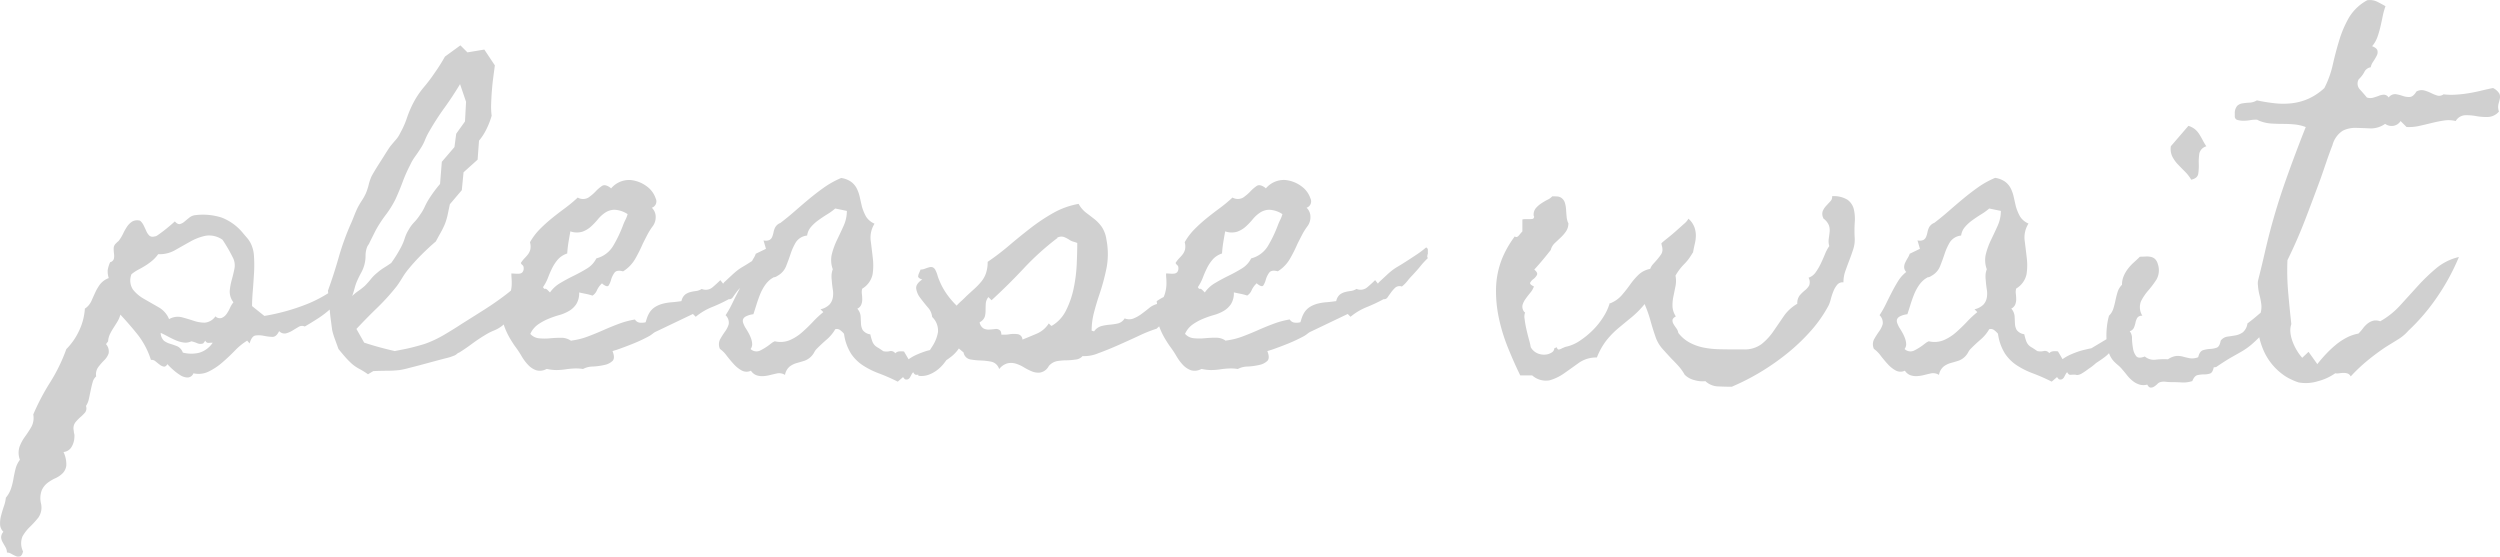 <svg xmlns="http://www.w3.org/2000/svg" width="251.534" height="56" viewBox="0 0 251.534 56">
  <path id="パス_111052" data-name="パス 111052" d="M53.348,39.472a3.747,3.747,0,0,1-.477,1.591,5.513,5.513,0,0,1-1.007,1.272,9.292,9.292,0,0,1-1.308,1.025q-.707.459-1.378.848a.642.642,0,0,0-.619.035q-.3.177-.619.371a2.444,2.444,0,0,1-.654.283.736.736,0,0,1-.689-.23q-.283.6-.689.583a5.561,5.561,0,0,1-.848-.106,2.5,2.5,0,0,0-.831-.035q-.389.053-.6.8l-.247-.283a6.364,6.364,0,0,0-1.237,1.007q-.6.619-1.255,1.184a6.388,6.388,0,0,1-1.378.919,2.3,2.3,0,0,1-1.537.177.647.647,0,0,1-.583.424,1.414,1.414,0,0,1-.76-.247,5.616,5.616,0,0,1-.742-.566,5.53,5.53,0,0,1-.53-.53q-.177.283-.371.247a.983.983,0,0,1-.406-.194q-.212-.159-.424-.336a.568.568,0,0,0-.459-.141,8.137,8.137,0,0,0-1.29-2.492q-.8-1.007-1.785-2.068a2.719,2.719,0,0,1-.3.707q-.194.318-.389.619a6.437,6.437,0,0,0-.353.619,2.023,2.023,0,0,0-.194.742l-.212.283a1.1,1.1,0,0,1,.265.937A1.765,1.765,0,0,1,29,47.6a6.806,6.806,0,0,0-.6.689,1.234,1.234,0,0,0-.212.937,1.167,1.167,0,0,0-.353.583q-.106.371-.194.8l-.177.848a2.093,2.093,0,0,1-.3.742.7.7,0,0,1-.088.654,4.223,4.223,0,0,1-.459.459,4.4,4.4,0,0,0-.513.53.98.98,0,0,0-.177.8q.035.353.053.336a1.07,1.07,0,0,1,.018.336,1.98,1.98,0,0,1-.265.972,1.044,1.044,0,0,1-.831.548,2.86,2.86,0,0,1,.283,1.361,1.343,1.343,0,0,1-.371.778,2.465,2.465,0,0,1-.725.495,4.186,4.186,0,0,0-.8.477,1.905,1.905,0,0,0-.583.76,2.262,2.262,0,0,0-.071,1.29,1.784,1.784,0,0,1-.247,1.414,9.084,9.084,0,0,1-.848.937,4.257,4.257,0,0,0-.76.972,1.852,1.852,0,0,0,.053,1.52q-.106.424-.3.495a.543.543,0,0,1-.406-.018,4.168,4.168,0,0,1-.459-.23.937.937,0,0,0-.459-.141,1.051,1.051,0,0,0-.141-.53l-.283-.495a1.16,1.16,0,0,1-.159-.495.863.863,0,0,1,.23-.566,1.085,1.085,0,0,1-.336-.742,3.08,3.08,0,0,1,.106-.9q.124-.477.283-.937a3.616,3.616,0,0,0,.194-.848,2.777,2.777,0,0,0,.513-.9,6.753,6.753,0,0,0,.247-.99q.088-.512.212-1.007a2.551,2.551,0,0,1,.442-.919,1.981,1.981,0,0,1-.035-1.325,4.376,4.376,0,0,1,.548-1.007,11.518,11.518,0,0,0,.636-.972,1.893,1.893,0,0,0,.194-1.255,22.917,22.917,0,0,1,1.7-3.234,17.177,17.177,0,0,0,1.626-3.34A6.535,6.535,0,0,0,26.486,44.6a6.032,6.032,0,0,0,.566-2.191,1.817,1.817,0,0,0,.654-.76q.194-.442.389-.866a4.733,4.733,0,0,1,.477-.813,2,2,0,0,1,.884-.636,2.133,2.133,0,0,1-.106-.8,3.075,3.075,0,0,1,.247-.8.493.493,0,0,0,.371-.336,1.378,1.378,0,0,0,.018-.495,4.143,4.143,0,0,1-.035-.548.678.678,0,0,1,.212-.495l.159-.159.018-.018.035-.018a.693.693,0,0,0,.141-.159,3.834,3.834,0,0,0,.389-.654,5.515,5.515,0,0,1,.389-.689,1.77,1.77,0,0,1,.513-.513,1.031,1.031,0,0,1,.8-.088,1.406,1.406,0,0,1,.353.459q.141.283.265.566a1.48,1.48,0,0,0,.3.459.5.5,0,0,0,.495.106.634.634,0,0,0,.318-.106q.459-.318.9-.672t.866-.742q.283.318.513.265a1.105,1.105,0,0,0,.459-.247q.23-.194.495-.406A1.151,1.151,0,0,1,38.185,33a6.224,6.224,0,0,1,2.633.247,5.193,5.193,0,0,1,2.138,1.555q.177.212.406.477a2.644,2.644,0,0,1,.371.548,3.3,3.3,0,0,1,.336,1.343,13.86,13.86,0,0,1,0,1.714q-.053.9-.124,1.767t-.071,1.5l1.237.99A20.808,20.808,0,0,0,49.5,41.911,13.135,13.135,0,0,0,53.348,39.472ZM42,41.77a1.734,1.734,0,0,1-.371-1.166,6.365,6.365,0,0,1,.212-1.131q.159-.566.265-1.113a1.713,1.713,0,0,0-.177-1.113q-.247-.495-.495-.919t-.53-.848a2.333,2.333,0,0,0-1.7-.406,5.349,5.349,0,0,0-1.538.583q-.76.424-1.537.866a3.124,3.124,0,0,1-1.7.406,3.6,3.6,0,0,1-.6.654,6.158,6.158,0,0,1-.654.477q-.336.212-.707.406a4.515,4.515,0,0,0-.725.477,1.673,1.673,0,0,0,.141,1.538,3.8,3.8,0,0,0,1.131.954l1.449.831a2.4,2.4,0,0,1,1.06,1.2,1.727,1.727,0,0,1,1.272-.194q.6.159,1.184.353a3.568,3.568,0,0,0,1.131.194,1.457,1.457,0,0,0,1.078-.636.609.609,0,0,0,.636.159,1.165,1.165,0,0,0,.477-.389,3.408,3.408,0,0,0,.353-.619A2.468,2.468,0,0,1,42,41.77Zm-2.085,4.065q-.177,0-.406.018a.322.322,0,0,1-.336-.23l-.212.283a.812.812,0,0,1-.6-.018,3.259,3.259,0,0,0-.6-.194,1.289,1.289,0,0,1-.76.124,3.011,3.011,0,0,1-.813-.23q-.406-.177-.8-.389t-.707-.353a1.117,1.117,0,0,0,.336.8,2.015,2.015,0,0,0,.619.3q.353.106.707.247a1.1,1.1,0,0,1,.566.636,3.38,3.38,0,0,0,1.644.018A2.484,2.484,0,0,0,39.917,45.834Zm34.5-9.3a2.071,2.071,0,0,1-.194,1.025q-.23.495-.406.884l-1.131,1.2-.672,2.015q-.389.283-.831.548a7.208,7.208,0,0,0-.8.548,4.342,4.342,0,0,0-.689.707,3.936,3.936,0,0,1-.654.672,3.332,3.332,0,0,1-.831.477,5.414,5.414,0,0,0-.866.442q-.707.424-1.325.884t-1.29.884a.787.787,0,0,0-.265.159.787.787,0,0,1-.265.159,5.481,5.481,0,0,1-.919.283q-.813.212-1.785.477t-1.82.477a8.782,8.782,0,0,1-.954.212,11.837,11.837,0,0,1-1.308.071q-.672,0-1.343.035l-.53.318a7.425,7.425,0,0,0-.848-.53,4.072,4.072,0,0,1-.778-.53,8.3,8.3,0,0,1-.707-.725q-.353-.406-.636-.76-.177-.495-.353-.972a7.655,7.655,0,0,1-.283-.937l-.177-1.343q-.071-.672-.124-1.308T51.51,40.6q.6-1.661,1.078-3.34a26.343,26.343,0,0,1,1.184-3.3q.177-.389.336-.8t.336-.8a7.389,7.389,0,0,1,.459-.8,5.392,5.392,0,0,0,.424-.76,5.717,5.717,0,0,0,.283-.866,4.592,4.592,0,0,1,.283-.831q.106-.212.353-.619t.53-.848q.283-.442.548-.866t.442-.672q.283-.353.566-.672a2.805,2.805,0,0,0,.459-.707,8.54,8.54,0,0,0,.672-1.52,10.516,10.516,0,0,1,.707-1.626,8.763,8.763,0,0,1,1.007-1.467,15.682,15.682,0,0,0,1.078-1.431,17.545,17.545,0,0,0,1.025-1.626l1.555-1.131.707.707,1.7-.283,1.06,1.591q-.071.53-.159,1.2T68,20.51q-.053.689-.071,1.343A6.9,6.9,0,0,0,67.981,23a7.819,7.819,0,0,1-.513,1.325,5.531,5.531,0,0,1-.76,1.184l-.141,1.909-1.414,1.272-.177,1.8-1.2,1.414q-.106.495-.212,1.007a6.206,6.206,0,0,1-.283.972,8.348,8.348,0,0,1-.424.866q-.247.442-.495.9-.707.6-1.449,1.343a19.119,19.119,0,0,0-1.343,1.484,6.981,6.981,0,0,0-.583.831q-.265.442-.548.831a21.859,21.859,0,0,1-1.979,2.191q-1.06,1.025-2.085,2.121l.778,1.378q.742.247,1.52.459t1.555.389q.353-.071.813-.159t.954-.212q.495-.124.972-.265a6.639,6.639,0,0,0,.8-.283,11.872,11.872,0,0,0,1.626-.831q.919-.548,1.555-.972,1.131-.707,2.3-1.449t2.227-1.555a12.325,12.325,0,0,0,1.484-1.343q.778-.813,1.467-1.538a15.541,15.541,0,0,1,1.237-1.184Q74.2,36.433,74.413,36.539ZM64.8,19.821q-.742,1.237-1.573,2.386a26.545,26.545,0,0,0-1.537,2.386,6.532,6.532,0,0,0-.424.866,4.725,4.725,0,0,1-.459.866q-.247.389-.53.778a5,5,0,0,0-.495.848,15.091,15.091,0,0,0-.76,1.714q-.336.9-.725,1.75A9.988,9.988,0,0,1,57.306,33a12.232,12.232,0,0,0-1.025,1.591l-.566,1.131a1.072,1.072,0,0,1-.141.265,1.073,1.073,0,0,0-.141.265,2.465,2.465,0,0,0-.141.848,3.216,3.216,0,0,1-.106.848,3.427,3.427,0,0,1-.318.813q-.212.389-.389.778a4.92,4.92,0,0,0-.283.8q-.106.406-.247.8a4.331,4.331,0,0,1,.619-.512,6.563,6.563,0,0,0,.654-.513,8.14,8.14,0,0,0,.6-.672,4.061,4.061,0,0,1,.636-.636,4.981,4.981,0,0,1,.689-.513q.371-.23.725-.477a12.665,12.665,0,0,0,.99-1.591,5.11,5.11,0,0,0,.371-.884,3.808,3.808,0,0,1,.406-.884,3.543,3.543,0,0,1,.548-.742,4.89,4.89,0,0,0,.583-.742,4.732,4.732,0,0,0,.477-.813,6.751,6.751,0,0,1,.442-.813,13.387,13.387,0,0,1,1.1-1.484l.177-2.227,1.272-1.484.177-1.343.884-1.237.106-1.979Zm31.492,17.5q-.318.318-.477.495t-.283.336q-.124.159-.283.336l-.477.53a6.44,6.44,0,0,0-.53.6,3.211,3.211,0,0,1-.566.566.673.673,0,0,0-.654.106,3.313,3.313,0,0,0-.424.477q-.194.265-.353.495a.4.4,0,0,1-.406.194,15.682,15.682,0,0,1-1.7.8,6.133,6.133,0,0,0-1.626.972l-.283-.283L84.557,44.7a1.406,1.406,0,0,0-.353.212,3.216,3.216,0,0,1-.353.247,15.437,15.437,0,0,1-1.608.76q-.831.336-1.644.619l-.459.141q.283.707,0,.99a1.654,1.654,0,0,1-.813.406,6.8,6.8,0,0,1-1.166.159,2.171,2.171,0,0,0-.99.247,4.227,4.227,0,0,0-.866-.053,8.04,8.04,0,0,0-.9.088,6.526,6.526,0,0,1-.919.071,4.4,4.4,0,0,1-.919-.106h-.071a1.353,1.353,0,0,1-1.043.124,2.053,2.053,0,0,1-.8-.53A4.777,4.777,0,0,1,71,47.2a9.928,9.928,0,0,0-.619-.937q-.212-.283-.53-.813a7.171,7.171,0,0,1-.548-1.131,4.469,4.469,0,0,1-.283-1.219,1.6,1.6,0,0,1,.265-1.078,4.38,4.38,0,0,0,.513-.99A3.588,3.588,0,0,0,70,39.79q0-.247-.018-.459t-.018-.459q.177,0,.389.018a2.342,2.342,0,0,0,.406,0,.5.5,0,0,0,.318-.141.619.619,0,0,0,.124-.442.354.354,0,0,0-.124-.283.5.5,0,0,1-.159-.212,3.379,3.379,0,0,1,.406-.512,3.291,3.291,0,0,0,.336-.389,1.375,1.375,0,0,0,.212-.459,1.566,1.566,0,0,0-.035-.725A6.245,6.245,0,0,1,72.84,34.4a15.279,15.279,0,0,1,1.219-1.1q.636-.513,1.308-1.007a13.791,13.791,0,0,0,1.272-1.06,1.085,1.085,0,0,0,1.078,0,4.657,4.657,0,0,0,.725-.619,3.763,3.763,0,0,1,.636-.548q.318-.212.848.177l.071.071a2.369,2.369,0,0,1,1.926-.848,3.241,3.241,0,0,1,1.661.636,2.457,2.457,0,0,1,.9,1.219.673.673,0,0,1-.389.937,1.256,1.256,0,0,1,.389.919,1.52,1.52,0,0,1-.283.919,6.249,6.249,0,0,0-.548.866q-.23.442-.477.937A14.425,14.425,0,0,1,82.4,37.44a3.6,3.6,0,0,1-1.2,1.219q-.636-.177-.866.141A2.2,2.2,0,0,0,80,39.49a2.109,2.109,0,0,1-.247.583q-.141.212-.6-.141l-.071-.071-.071.071a2.131,2.131,0,0,0-.442.636,1.168,1.168,0,0,1-.442.53,5.588,5.588,0,0,0-.672-.177q-.353-.071-.672-.141a2.083,2.083,0,0,1-.283,1.166,2.252,2.252,0,0,1-.725.689,4.112,4.112,0,0,1-1.007.424,9.592,9.592,0,0,0-1.113.389,5.412,5.412,0,0,0-1.025.566,2.325,2.325,0,0,0-.76.937,1.334,1.334,0,0,0,.884.442,5.672,5.672,0,0,0,1.1,0q.566-.053,1.113-.053a1.712,1.712,0,0,1,.972.283l.035.035L76,45.622a7.14,7.14,0,0,0,1.644-.406q.8-.3,1.555-.636t1.555-.636A8.674,8.674,0,0,1,82.4,43.5a.633.633,0,0,0,.477.318,1.61,1.61,0,0,0,.583-.035l.035-.071q.071-.247.141-.442a2.931,2.931,0,0,1,.212-.442,1.829,1.829,0,0,1,.6-.6,2.884,2.884,0,0,1,.76-.318,4.922,4.922,0,0,1,.866-.141q.459-.035.919-.106h.071l.035-.106a1.112,1.112,0,0,1,.371-.583,1.578,1.578,0,0,1,.495-.23,4.016,4.016,0,0,1,.566-.106,1.4,1.4,0,0,0,.583-.212,1.042,1.042,0,0,0,1.06-.141q.424-.353.813-.742l.283.353.106-.141.8-.742q.265-.247.512-.442a5,5,0,0,1,.583-.389q.336-.194.937-.583.495-.318.972-.636a10.271,10.271,0,0,0,.937-.707.262.262,0,0,1,.177.265v.371a.686.686,0,0,0-.053.212A.243.243,0,0,0,96.292,37.316ZM81.659,32.9q-.035-.035-.053-.035t-.053-.035a2.613,2.613,0,0,0-1.237-.371,1.732,1.732,0,0,0-.9.283,3.307,3.307,0,0,0-.742.672,7.073,7.073,0,0,1-.707.742,2.557,2.557,0,0,1-.866.512,1.922,1.922,0,0,1-1.2-.035q-.106.566-.194,1.113t-.124,1.113a2.151,2.151,0,0,0-.937.6,4.094,4.094,0,0,0-.566.848,10.492,10.492,0,0,0-.424.972,4.517,4.517,0,0,1-.513.972l.141.177q.141-.071.318.106l.247.247a3.266,3.266,0,0,1,1.043-.954q.654-.389,1.343-.725t1.325-.725a2.493,2.493,0,0,0,.954-1.025,2.756,2.756,0,0,0,1.7-1.272,12.738,12.738,0,0,0,.954-1.979,5.931,5.931,0,0,1,.265-.619A2.943,2.943,0,0,0,81.659,32.9ZM116.12,44.421q-.495.848-.76,1.361a5.323,5.323,0,0,1-.53.848,3.624,3.624,0,0,1-.6.6q-.336.265-.937.654a5.758,5.758,0,0,1-.778.6,5.818,5.818,0,0,1-.619.424,1.039,1.039,0,0,1-.477.177.581.581,0,0,1-.141-.018.581.581,0,0,0-.141-.018q-.212,0-.406.018t-.336-.265a.943.943,0,0,0-.177.247q-.071.141-.141.265a.513.513,0,0,1-.194.194.41.41,0,0,1-.336,0l-.177-.212-.53.459a19.363,19.363,0,0,0-1.891-.831,8.183,8.183,0,0,1-1.608-.8,4.256,4.256,0,0,1-1.2-1.184,5,5,0,0,1-.707-2,2.31,2.31,0,0,0-.389-.371.559.559,0,0,0-.495-.088,4.021,4.021,0,0,1-.848,1.025q-.495.424-.99.919a1.492,1.492,0,0,0-.283.389,1.8,1.8,0,0,1-.954.831q-.389.124-.778.23a2.181,2.181,0,0,0-.725.353,1.409,1.409,0,0,0-.477.848,1.1,1.1,0,0,0-.848-.141q-.318.071-.672.159a3.626,3.626,0,0,1-.689.106,1.758,1.758,0,0,1-.654-.088,1.147,1.147,0,0,1-.566-.459,1.008,1.008,0,0,1-.919-.018,3.048,3.048,0,0,1-.8-.636q-.371-.406-.725-.866a2.993,2.993,0,0,0-.672-.672,1.113,1.113,0,0,1,.018-.972,8.711,8.711,0,0,1,.495-.778,2.434,2.434,0,0,0,.371-.742,1.051,1.051,0,0,0-.318-.9,9.388,9.388,0,0,0,.636-1.113q.283-.583.583-1.166t.636-1.131a3.518,3.518,0,0,1,.831-.937.747.747,0,0,1-.212-.477,1.088,1.088,0,0,1,.106-.459,4.379,4.379,0,0,1,.247-.459,2.144,2.144,0,0,0,.212-.442l1.025-.495-.247-.848a.909.909,0,0,0,.583-.035A.624.624,0,0,0,96.2,35.2a2.532,2.532,0,0,0,.141-.477,1.893,1.893,0,0,1,.159-.477,1.018,1.018,0,0,1,.53-.459q.742-.566,1.467-1.2t1.449-1.237q.725-.6,1.5-1.149a9.071,9.071,0,0,1,1.7-.937,2.256,2.256,0,0,1,1.007.389,1.919,1.919,0,0,1,.566.672,3.747,3.747,0,0,1,.3.866q.106.477.212.937a4.629,4.629,0,0,0,.424,1.025,1.851,1.851,0,0,0,.848.707,2.622,2.622,0,0,0-.389,1.679q.106.831.212,1.75a6.025,6.025,0,0,1-.018,1.661,2.206,2.206,0,0,1-1.043,1.449,1.318,1.318,0,0,0-.035.53,4.557,4.557,0,0,1,.035.566,1.331,1.331,0,0,1-.106.53.78.78,0,0,1-.389.389,1.329,1.329,0,0,1,.336.778q.018.389.035.742a1.424,1.424,0,0,0,.177.636,1.126,1.126,0,0,0,.76.424,5.517,5.517,0,0,0,.194.689,1.229,1.229,0,0,0,.212.371,1.336,1.336,0,0,0,.336.265q.212.124.566.371a1.445,1.445,0,0,0,.636,0,.527.527,0,0,1,.566.212.647.647,0,0,1,.424-.194,1.95,1.95,0,0,1,.459.018l.459.778a4.53,4.53,0,0,1,.884-.495,9.587,9.587,0,0,1,.954-.353q.53-.141,1.06-.247ZM102.548,32.333a5.55,5.55,0,0,1-.778.566q-.459.283-.9.6a4.313,4.313,0,0,0-.76.689,1.665,1.665,0,0,0-.389.866,1.537,1.537,0,0,0-1.131.672,5.861,5.861,0,0,0-.53,1.166q-.212.636-.459,1.255a1.909,1.909,0,0,1-.884.972.717.717,0,0,1-.389.141q.035,0-.212.141a2.749,2.749,0,0,0-.672.707,4.842,4.842,0,0,0-.477.919q-.194.495-.353,1.007t-.3.937a2.165,2.165,0,0,0-.742.212.608.608,0,0,0-.3.3.582.582,0,0,0,.018.371,2.591,2.591,0,0,0,.212.459q.141.212.3.495a4.068,4.068,0,0,1,.265.566,1.952,1.952,0,0,1,.124.566.8.8,0,0,1-.159.53.847.847,0,0,0,.954.159,6,6,0,0,0,.848-.513q.141-.106.3-.23a1.382,1.382,0,0,1,.336-.194,2.42,2.42,0,0,0,1.484-.106,4.553,4.553,0,0,0,1.237-.778q.566-.495,1.1-1.06a10.179,10.179,0,0,1,1.06-.99l-.283-.283a1.842,1.842,0,0,0,.9-.477,1.4,1.4,0,0,0,.336-.689,2.455,2.455,0,0,0,0-.831q-.071-.442-.106-.937a2.871,2.871,0,0,1-.018-.548,1.925,1.925,0,0,1,.124-.548,2.625,2.625,0,0,1-.088-1.555,7.735,7.735,0,0,1,.53-1.431q.336-.689.654-1.4a3.577,3.577,0,0,0,.318-1.484ZM139.236,39.3a7.6,7.6,0,0,1-.424,1.679,2.972,2.972,0,0,1-.619.954,4.741,4.741,0,0,1-.937.707,11.433,11.433,0,0,0-1.343.972q-.283.212-.53.389a3.958,3.958,0,0,0-.495.424,13.367,13.367,0,0,0-1.732.689q-1.025.477-2.1.954t-2.05.831a3.607,3.607,0,0,1-1.573.283,1.057,1.057,0,0,1-.742.353,6.64,6.64,0,0,1-.813.071,6.387,6.387,0,0,0-.937.071,1.45,1.45,0,0,0-.831.424l-.088.088q-.018.018,0,.018t0,.018a1.244,1.244,0,0,0-.088.124,1.22,1.22,0,0,1-.8.495,1.687,1.687,0,0,1-.8-.124,5.649,5.649,0,0,1-.8-.406,3.559,3.559,0,0,0-.813-.371,1.652,1.652,0,0,0-.831-.035,1.605,1.605,0,0,0-.848.583,1.066,1.066,0,0,0-.778-.742,6.566,6.566,0,0,0-1.078-.124,7.262,7.262,0,0,1-1.043-.106.848.848,0,0,1-.672-.654v-.035l-.742-.636-.106.106a1.492,1.492,0,0,0-.283.389,2.183,2.183,0,0,1-.247.389q-.283.424-.6.831a3.741,3.741,0,0,1-.725.707,3.227,3.227,0,0,1-.866.459,2.128,2.128,0,0,1-.99.088A2.721,2.721,0,0,1,111.4,47.6q.477-.707.919-1.4a3.794,3.794,0,0,0,.566-1.414,1.886,1.886,0,0,0-.583-1.538,1.688,1.688,0,0,0-.442-.972q-.406-.477-.76-.954a1.966,1.966,0,0,1-.406-.937q-.053-.459.619-.919a.623.623,0,0,1-.424-.247.9.9,0,0,1,.088-.371q.088-.194.159-.371a1.229,1.229,0,0,0,.442-.088,4.463,4.463,0,0,1,.424-.141.6.6,0,0,1,.353,0,.613.613,0,0,1,.3.336,2.657,2.657,0,0,1,.177.459,4.151,4.151,0,0,0,.177.495,6.8,6.8,0,0,0,.707,1.325,8.1,8.1,0,0,0,.954,1.149l.106.106q0-.035.141-.177t.318-.3q.177-.159.318-.3l.212-.212q.424-.389.813-.742a6.568,6.568,0,0,0,.689-.725,2.684,2.684,0,0,0,.459-.848,3.524,3.524,0,0,0,.159-1.113,24.859,24.859,0,0,0,2.156-1.644q1.06-.9,2.156-1.75a19.17,19.17,0,0,1,2.28-1.52,8.029,8.029,0,0,1,2.562-.919,2.793,2.793,0,0,0,.742.884q.424.318.831.636a3.9,3.9,0,0,1,.742.778,3.027,3.027,0,0,1,.477,1.272,7.557,7.557,0,0,1,.018,2.863,21.607,21.607,0,0,1-.76,2.792q-.283.848-.512,1.732a7.134,7.134,0,0,0-.23,1.8l.247.071a1.338,1.338,0,0,1,.725-.53,4.894,4.894,0,0,1,.831-.141,6.412,6.412,0,0,0,.831-.124,1.114,1.114,0,0,0,.689-.513,1.161,1.161,0,0,0,.866.018,3.558,3.558,0,0,0,.8-.442q.389-.283.778-.6a2.08,2.08,0,0,1,.813-.424l-.035-.283a5.862,5.862,0,0,1,1.1-.6q.46-.177.848-.353a3.571,3.571,0,0,0,.778-.495,4.936,4.936,0,0,0,.884-1.06.9.9,0,0,1,.406-.053A.4.4,0,0,1,139.236,39.3ZM126.9,35.8a3.423,3.423,0,0,0-.371-.124,1.47,1.47,0,0,1-.371-.159,2.994,2.994,0,0,0-.6-.318.87.87,0,0,0-.672.071v.071h-.035a27.141,27.141,0,0,0-3.34,3.022q-1.538,1.644-3.234,3.2l-.318-.318a1.177,1.177,0,0,0-.265.672q-.018.353-.018.672a2.47,2.47,0,0,1-.071.6.969.969,0,0,1-.424.53l-.106.071a.908.908,0,0,0,.406.619,1.156,1.156,0,0,0,.566.106q.3-.018.583-.053a.589.589,0,0,1,.459.106.343.343,0,0,1,.141.212,1.039,1.039,0,0,1,.035.247h.371a2.474,2.474,0,0,0,.406-.035,2.778,2.778,0,0,1,.831-.018.562.562,0,0,1,.512.548q.707-.283,1.449-.6a2.662,2.662,0,0,0,1.2-1.025l.247.247a.072.072,0,0,0,.053-.018.072.072,0,0,1,.053-.018,3.672,3.672,0,0,0,1.4-1.555,9.023,9.023,0,0,0,.76-2.227,15.228,15.228,0,0,0,.3-2.4Q126.9,36.715,126.9,35.8Zm35.274,1.52q-.318.318-.477.495t-.283.336q-.124.159-.283.336l-.477.53a6.445,6.445,0,0,0-.53.6,3.211,3.211,0,0,1-.566.566.673.673,0,0,0-.654.106,3.314,3.314,0,0,0-.424.477q-.194.265-.353.495a.4.4,0,0,1-.406.194,15.683,15.683,0,0,1-1.7.8,6.133,6.133,0,0,0-1.626.972l-.283-.283L150.44,44.7a1.407,1.407,0,0,0-.353.212,3.214,3.214,0,0,1-.353.247,15.438,15.438,0,0,1-1.608.76q-.831.336-1.644.619l-.459.141q.283.707,0,.99a1.654,1.654,0,0,1-.813.406,6.8,6.8,0,0,1-1.166.159,2.171,2.171,0,0,0-.99.247,4.227,4.227,0,0,0-.866-.053,8.04,8.04,0,0,0-.9.088,6.525,6.525,0,0,1-.919.071,4.4,4.4,0,0,1-.919-.106h-.071a1.353,1.353,0,0,1-1.043.124,2.053,2.053,0,0,1-.8-.53,4.779,4.779,0,0,1-.654-.884,9.926,9.926,0,0,0-.619-.937q-.212-.283-.53-.813a7.17,7.17,0,0,1-.548-1.131,4.469,4.469,0,0,1-.283-1.219,1.6,1.6,0,0,1,.265-1.078,4.38,4.38,0,0,0,.512-.99,3.588,3.588,0,0,0,.194-1.237q0-.247-.018-.459t-.018-.459q.177,0,.389.018a2.342,2.342,0,0,0,.406,0,.5.5,0,0,0,.318-.141.619.619,0,0,0,.124-.442.354.354,0,0,0-.124-.283.5.5,0,0,1-.159-.212,3.379,3.379,0,0,1,.406-.512,3.287,3.287,0,0,0,.336-.389,1.375,1.375,0,0,0,.212-.459,1.566,1.566,0,0,0-.035-.725,6.245,6.245,0,0,1,1.007-1.325,15.276,15.276,0,0,1,1.219-1.1q.636-.513,1.308-1.007a13.789,13.789,0,0,0,1.272-1.06,1.085,1.085,0,0,0,1.078,0,4.656,4.656,0,0,0,.725-.619,3.763,3.763,0,0,1,.636-.548q.318-.212.848.177l.071.071a2.369,2.369,0,0,1,1.926-.848,3.241,3.241,0,0,1,1.661.636,2.458,2.458,0,0,1,.9,1.219.673.673,0,0,1-.389.937,1.256,1.256,0,0,1,.389.919,1.52,1.52,0,0,1-.283.919,6.252,6.252,0,0,0-.548.866q-.23.442-.477.937a14.428,14.428,0,0,1-.778,1.537,3.6,3.6,0,0,1-1.2,1.219q-.636-.177-.866.141a2.2,2.2,0,0,0-.336.689,2.109,2.109,0,0,1-.247.583q-.141.212-.6-.141l-.071-.071-.071.071a2.131,2.131,0,0,0-.442.636,1.168,1.168,0,0,1-.442.53,5.586,5.586,0,0,0-.672-.177q-.353-.071-.672-.141a2.083,2.083,0,0,1-.283,1.166,2.252,2.252,0,0,1-.725.689,4.112,4.112,0,0,1-1.007.424,9.592,9.592,0,0,0-1.113.389,5.413,5.413,0,0,0-1.025.566,2.325,2.325,0,0,0-.76.937,1.334,1.334,0,0,0,.884.442,5.672,5.672,0,0,0,1.1,0q.566-.053,1.113-.053a1.712,1.712,0,0,1,.972.283l.035.035.035-.035a7.14,7.14,0,0,0,1.644-.406q.8-.3,1.555-.636t1.555-.636a8.674,8.674,0,0,1,1.644-.442.633.633,0,0,0,.477.318,1.61,1.61,0,0,0,.583-.035l.035-.071q.071-.247.141-.442a2.93,2.93,0,0,1,.212-.442,1.829,1.829,0,0,1,.6-.6,2.884,2.884,0,0,1,.76-.318,4.922,4.922,0,0,1,.866-.141q.46-.035.919-.106h.071l.035-.106a1.112,1.112,0,0,1,.371-.583,1.578,1.578,0,0,1,.495-.23,4.016,4.016,0,0,1,.566-.106,1.4,1.4,0,0,0,.583-.212,1.042,1.042,0,0,0,1.06-.141q.424-.353.813-.742l.283.353.106-.141.8-.742q.265-.247.513-.442a5,5,0,0,1,.583-.389q.336-.194.937-.583.495-.318.972-.636a10.272,10.272,0,0,0,.937-.707.262.262,0,0,1,.177.265v.371a.686.686,0,0,0-.053.212A.243.243,0,0,0,162.175,37.316ZM147.542,32.9q-.035-.035-.053-.035t-.053-.035a2.613,2.613,0,0,0-1.237-.371,1.732,1.732,0,0,0-.9.283,3.307,3.307,0,0,0-.742.672,7.072,7.072,0,0,1-.707.742,2.557,2.557,0,0,1-.866.512,1.922,1.922,0,0,1-1.2-.035q-.106.566-.194,1.113t-.124,1.113a2.151,2.151,0,0,0-.937.6,4.094,4.094,0,0,0-.566.848,10.5,10.5,0,0,0-.424.972,4.517,4.517,0,0,1-.512.972l.141.177q.141-.071.318.106l.247.247a3.266,3.266,0,0,1,1.043-.954q.654-.389,1.343-.725t1.325-.725a2.493,2.493,0,0,0,.954-1.025,2.756,2.756,0,0,0,1.7-1.272,12.735,12.735,0,0,0,.954-1.979,5.929,5.929,0,0,1,.265-.619A2.943,2.943,0,0,0,147.542,32.9Zm57.577,2.368a3.114,3.114,0,0,1-.141,1.149q-.177.548-.389,1.1t-.406,1.1a3.41,3.41,0,0,0-.194,1.149.687.687,0,0,0-.619.23,2.344,2.344,0,0,0-.389.654,6.292,6.292,0,0,0-.265.8,3.333,3.333,0,0,1-.212.619,13.038,13.038,0,0,1-1.785,2.563,19.586,19.586,0,0,1-2.368,2.262,23.674,23.674,0,0,1-2.7,1.891,22.945,22.945,0,0,1-2.828,1.449l-.035.035q-.636,0-1.4-.035a1.962,1.962,0,0,1-1.29-.53A2.759,2.759,0,0,1,189,49.6a2.064,2.064,0,0,1-.954-.513l-.035-.035a4.89,4.89,0,0,0-.6-.848q-.318-.353-.707-.742-.495-.53-.937-1.025a3.532,3.532,0,0,1-.689-1.2q-.283-.813-.512-1.644a12.426,12.426,0,0,0-.583-1.644,9.3,9.3,0,0,1-1.308,1.325q-.672.548-1.308,1.078a8.793,8.793,0,0,0-1.184,1.2,6.763,6.763,0,0,0-.972,1.7l-.035.071a3.029,3.029,0,0,0-1.82.548q-.76.548-1.467,1.043a4.805,4.805,0,0,1-1.467.707,2.084,2.084,0,0,1-1.75-.495h-1.2l-.035-.071q-.636-1.308-1.219-2.757a17.732,17.732,0,0,1-.9-2.951,12.982,12.982,0,0,1-.283-3,8.622,8.622,0,0,1,.6-2.951,10.067,10.067,0,0,1,.548-1.131,10.8,10.8,0,0,1,.689-1.06.1.1,0,0,0,.035-.071q.212.177.442-.106t.336-.389v-1.2a.994.994,0,0,1,.3-.035h.371a2.585,2.585,0,0,0,.318-.018.194.194,0,0,0,.177-.159q.035-.035,0-.106a.314.314,0,0,1-.035-.141,1.015,1.015,0,0,1,.23-.689,2.7,2.7,0,0,1,.548-.477,5.924,5.924,0,0,1,.636-.371,1.363,1.363,0,0,0,.459-.336q.283,0,.53.018a.8.8,0,0,1,.459.194.956.956,0,0,1,.3.495,3.03,3.03,0,0,1,.106.654q.018.336.053.689a2.049,2.049,0,0,0,.141.6l.035.035a1.437,1.437,0,0,1-.23.831,3.773,3.773,0,0,1-.53.619l-.6.566a1.42,1.42,0,0,0-.406.672V36.5q-.389.495-.8.99t-.866.99q.389.318.265.548a1.277,1.277,0,0,1-.353.406,1.079,1.079,0,0,0-.318.353q-.088.177.371.389a1.943,1.943,0,0,1-.353.619q-.247.3-.477.619a2.012,2.012,0,0,0-.318.636.826.826,0,0,0,.194.707l.071.035a1.146,1.146,0,0,0-.053.654,9.378,9.378,0,0,0,.177,1.025q.124.548.265,1.06a6.815,6.815,0,0,1,.177.76,1.434,1.434,0,0,0,.689.619,1.683,1.683,0,0,0,.778.124,1.36,1.36,0,0,0,.636-.212.507.507,0,0,0,.265-.424l.247-.106q.071.247.212.23a.839.839,0,0,0,.318-.124q.177-.071.247-.106a1.1,1.1,0,0,1,.247-.071,3.972,3.972,0,0,0,1.325-.6,8.455,8.455,0,0,0,1.29-1.06,7.367,7.367,0,0,0,1.043-1.308,5.382,5.382,0,0,0,.619-1.308v-.071h.071a2.976,2.976,0,0,0,1.166-.813q.46-.53.848-1.078a6.939,6.939,0,0,1,.848-.99,2.286,2.286,0,0,1,1.166-.583,1.556,1.556,0,0,1,.318-.512q.212-.23.406-.459t.353-.459a.88.88,0,0,0,.159-.513,1.51,1.51,0,0,0-.053-.353,1.487,1.487,0,0,1-.053-.283q.141-.141.566-.477t.866-.725q.442-.389.831-.742a1.875,1.875,0,0,0,.46-.53l.071.071a2.137,2.137,0,0,1,.53.8,2.461,2.461,0,0,1,.141.813,3.634,3.634,0,0,1-.106.848q-.106.442-.177.866l-.035.035q-.212.353-.406.619a4.794,4.794,0,0,1-.477.548,5.45,5.45,0,0,0-.848,1.131,2.678,2.678,0,0,1,0,1.06q-.106.53-.212,1.043a4.216,4.216,0,0,0-.088,1.007,1.951,1.951,0,0,0,.336.99q-.318.177-.336.371a.681.681,0,0,0,.106.406,4.418,4.418,0,0,0,.283.424.991.991,0,0,1,.194.459,3.586,3.586,0,0,0,1.166.99,5.047,5.047,0,0,0,1.414.495,9.151,9.151,0,0,0,1.5.159q.76.018,1.5.018h.99a2.83,2.83,0,0,0,1.8-.53,5.821,5.821,0,0,0,1.184-1.272q.513-.742,1.043-1.52a4.207,4.207,0,0,1,1.378-1.272,1.257,1.257,0,0,1,.247-.848,4.025,4.025,0,0,1,.512-.495,1.794,1.794,0,0,0,.424-.477.918.918,0,0,0-.053-.8,1.416,1.416,0,0,0,.707-.53,5.592,5.592,0,0,0,.512-.866q.23-.477.424-.954a4.225,4.225,0,0,1,.442-.831,1.791,1.791,0,0,1-.053-.742q.053-.353.088-.689a1.536,1.536,0,0,0-.071-.654,1.609,1.609,0,0,0-.53-.672l-.035-.035v-.035a.9.9,0,0,1-.053-.707,1.9,1.9,0,0,1,.353-.53l.424-.459a.592.592,0,0,0,.159-.495,2.594,2.594,0,0,1,1.573.371,1.678,1.678,0,0,1,.619.954,4.326,4.326,0,0,1,.088,1.325A13.017,13.017,0,0,0,205.119,35.266Zm27.109,9.154q-.495.848-.76,1.361a5.324,5.324,0,0,1-.53.848,3.625,3.625,0,0,1-.6.6q-.336.265-.937.654a5.758,5.758,0,0,1-.778.6,5.818,5.818,0,0,1-.619.424,1.039,1.039,0,0,1-.477.177.581.581,0,0,1-.141-.018.581.581,0,0,0-.141-.018q-.212,0-.406.018T226.5,48.8a.943.943,0,0,0-.177.247q-.071.141-.141.265a.513.513,0,0,1-.194.194.41.41,0,0,1-.336,0l-.177-.212-.53.459a19.365,19.365,0,0,0-1.891-.831,8.182,8.182,0,0,1-1.608-.8,4.256,4.256,0,0,1-1.2-1.184,5,5,0,0,1-.707-2,2.309,2.309,0,0,0-.389-.371.559.559,0,0,0-.495-.088,4.02,4.02,0,0,1-.848,1.025q-.495.424-.99.919a1.492,1.492,0,0,0-.283.389,1.8,1.8,0,0,1-.954.831q-.389.124-.778.23a2.181,2.181,0,0,0-.725.353,1.409,1.409,0,0,0-.477.848,1.1,1.1,0,0,0-.848-.141q-.318.071-.672.159a3.626,3.626,0,0,1-.689.106,1.758,1.758,0,0,1-.654-.088,1.146,1.146,0,0,1-.566-.459,1.008,1.008,0,0,1-.919-.018,3.049,3.049,0,0,1-.8-.636q-.371-.406-.725-.866a2.993,2.993,0,0,0-.672-.672,1.113,1.113,0,0,1,.018-.972,8.711,8.711,0,0,1,.495-.778,2.434,2.434,0,0,0,.371-.742,1.051,1.051,0,0,0-.318-.9,9.384,9.384,0,0,0,.636-1.113q.283-.583.583-1.166t.636-1.131a3.518,3.518,0,0,1,.831-.937.747.747,0,0,1-.212-.477,1.089,1.089,0,0,1,.106-.459,4.379,4.379,0,0,1,.247-.459,2.142,2.142,0,0,0,.212-.442l1.025-.495-.247-.848a.909.909,0,0,0,.583-.035.624.624,0,0,0,.283-.318,2.531,2.531,0,0,0,.141-.477,1.893,1.893,0,0,1,.159-.477,1.018,1.018,0,0,1,.53-.459q.742-.566,1.467-1.2t1.449-1.237q.725-.6,1.5-1.149a9.071,9.071,0,0,1,1.7-.937,2.256,2.256,0,0,1,1.007.389,1.919,1.919,0,0,1,.566.672,3.747,3.747,0,0,1,.3.866q.106.477.212.937a4.629,4.629,0,0,0,.424,1.025,1.851,1.851,0,0,0,.848.707,2.622,2.622,0,0,0-.389,1.679q.106.831.212,1.75a6.026,6.026,0,0,1-.018,1.661,2.206,2.206,0,0,1-1.043,1.449,1.318,1.318,0,0,0-.035.53,4.553,4.553,0,0,1,.035.566,1.332,1.332,0,0,1-.106.53.78.78,0,0,1-.389.389,1.329,1.329,0,0,1,.336.778q.018.389.035.742a1.424,1.424,0,0,0,.177.636,1.126,1.126,0,0,0,.76.424,5.515,5.515,0,0,0,.194.689,1.229,1.229,0,0,0,.212.371,1.336,1.336,0,0,0,.336.265q.212.124.566.371a1.445,1.445,0,0,0,.636,0,.527.527,0,0,1,.566.212.647.647,0,0,1,.424-.194,1.95,1.95,0,0,1,.459.018l.459.778a4.53,4.53,0,0,1,.884-.495,9.587,9.587,0,0,1,.954-.353q.53-.141,1.06-.247ZM218.656,32.333a5.549,5.549,0,0,1-.778.566q-.46.283-.9.6a4.312,4.312,0,0,0-.76.689,1.665,1.665,0,0,0-.389.866,1.537,1.537,0,0,0-1.131.672,5.86,5.86,0,0,0-.53,1.166q-.212.636-.459,1.255a1.909,1.909,0,0,1-.884.972.717.717,0,0,1-.389.141q.035,0-.212.141a2.749,2.749,0,0,0-.672.707,4.844,4.844,0,0,0-.477.919q-.194.495-.353,1.007t-.3.937a2.166,2.166,0,0,0-.742.212.608.608,0,0,0-.3.3.582.582,0,0,0,.018.371,2.589,2.589,0,0,0,.212.459q.141.212.3.495a4.068,4.068,0,0,1,.265.566,1.951,1.951,0,0,1,.124.566.8.8,0,0,1-.159.53.847.847,0,0,0,.954.159,6,6,0,0,0,.848-.513q.141-.106.3-.23a1.381,1.381,0,0,1,.336-.194,2.42,2.42,0,0,0,1.484-.106,4.554,4.554,0,0,0,1.237-.778q.565-.495,1.1-1.06a10.178,10.178,0,0,1,1.06-.99l-.283-.283a1.842,1.842,0,0,0,.9-.477,1.4,1.4,0,0,0,.336-.689,2.456,2.456,0,0,0,0-.831q-.071-.442-.106-.937a2.871,2.871,0,0,1-.018-.548,1.924,1.924,0,0,1,.124-.548,2.625,2.625,0,0,1-.088-1.555,7.737,7.737,0,0,1,.53-1.431q.336-.689.654-1.4a3.577,3.577,0,0,0,.318-1.484ZM240.5,26.077a.97.97,0,0,0-.707.742,5.856,5.856,0,0,0-.053,1.025,5.341,5.341,0,0,1-.053.99q-.071.459-.707.6a3.913,3.913,0,0,0-.619-.8q-.371-.371-.725-.742a3.28,3.28,0,0,1-.565-.8,1.79,1.79,0,0,1-.141-1.025l1.767-2.05a1.993,1.993,0,0,1,.672.353,2.144,2.144,0,0,1,.424.495q.177.283.336.583A7.149,7.149,0,0,0,240.5,26.077Zm6.857,15.834a2.421,2.421,0,0,1-.124,1.1,1.743,1.743,0,0,1-.371.513,2.523,2.523,0,0,0-.371.424,1.462,1.462,0,0,0-.159.8,14.185,14.185,0,0,1-1.308,1.29,7.143,7.143,0,0,1-.954.672q-.459.265-1.025.583t-1.555.99l-.247.035q-.106.53-.371.619a1.9,1.9,0,0,1-.6.088,3.006,3.006,0,0,0-.654.071q-.318.071-.53.6a2.875,2.875,0,0,1-1.025.141q-.424-.035-1.1-.035a5.448,5.448,0,0,1-.548-.035,1.324,1.324,0,0,0-.548.035.683.683,0,0,0-.3.194,1.746,1.746,0,0,1-.336.265.567.567,0,0,1-.353.088q-.177-.018-.318-.3a1.449,1.449,0,0,1-.778,0,2.051,2.051,0,0,1-.672-.353,3.414,3.414,0,0,1-.583-.583q-.265-.336-.512-.619a3.03,3.03,0,0,0-.389-.389q-.212-.177-.389-.353a2.279,2.279,0,0,1-.566-.99,5.438,5.438,0,0,1-.212-1.237,7.656,7.656,0,0,1,.035-1.272,6.923,6.923,0,0,1,.212-1.131,1.725,1.725,0,0,0,.442-.725q.124-.406.212-.831t.212-.831a1.725,1.725,0,0,1,.442-.725,2.219,2.219,0,0,1,.159-.848,3.346,3.346,0,0,1,.424-.742,4.5,4.5,0,0,1,.6-.654q.336-.3.619-.583.283,0,.566-.018a1.944,1.944,0,0,1,.53.035.9.9,0,0,1,.424.212,1.1,1.1,0,0,1,.283.513,1.9,1.9,0,0,1-.124,1.537,9.423,9.423,0,0,1-.831,1.113,5.288,5.288,0,0,0-.742,1.1,1.635,1.635,0,0,0,.141,1.449.545.545,0,0,0-.513.212,1.537,1.537,0,0,0-.177.477,2.584,2.584,0,0,1-.159.513.652.652,0,0,1-.424.353,1.089,1.089,0,0,1,.23.742,6.766,6.766,0,0,0,.106,1.007,1.668,1.668,0,0,0,.318.76q.23.283.866.035a1.415,1.415,0,0,0,1.113.318,7.2,7.2,0,0,1,1.219-.035,1.828,1.828,0,0,1,.848-.336,2.1,2.1,0,0,1,.672.071q.318.088.672.159a1.616,1.616,0,0,0,.848-.106q.141-.6.495-.707a2.969,2.969,0,0,1,.707-.124,2.3,2.3,0,0,0,.654-.124q.3-.106.406-.707a1.025,1.025,0,0,1,.672-.406q.389-.053.8-.124a1.865,1.865,0,0,0,.742-.3,1.393,1.393,0,0,0,.477-.9q.6-.459.866-.689t.442-.371a4.946,4.946,0,0,1,.46-.318Zm22.585-19.334a1.542,1.542,0,0,1-1.1.548,5.669,5.669,0,0,1-1.184-.088,5.35,5.35,0,0,0-1.131-.088,1.172,1.172,0,0,0-.937.583,2.978,2.978,0,0,0-1.166-.053q-.6.088-1.237.247t-1.272.3a4.651,4.651,0,0,1-1.272.106l-.6-.6a1.027,1.027,0,0,1-.689.477,1.121,1.121,0,0,1-.866-.194,2.442,2.442,0,0,1-1.484.459q-.742-.035-1.449-.053a2.828,2.828,0,0,0-1.325.283,2.473,2.473,0,0,0-1.043,1.467q-.318.813-.6,1.644t-.566,1.644q-.778,2.121-1.573,4.188t-1.785,4.082a24.525,24.525,0,0,0,.071,3.216q.141,1.626.318,3.216a2.027,2.027,0,0,0-.088.884,3.751,3.751,0,0,0,.23.919,5.373,5.373,0,0,0,.424.866,5,5,0,0,0,.53.725l.636-.6.884,1.237q.353-.459.831-.972a10.981,10.981,0,0,1,1.007-.954,6.105,6.105,0,0,1,1.113-.742,4.155,4.155,0,0,1,1.184-.406,4.947,4.947,0,0,0,.46-.53,2.537,2.537,0,0,1,.459-.477,1.618,1.618,0,0,1,.548-.283,1.216,1.216,0,0,1,.725.053,8.023,8.023,0,0,0,2.015-1.608l1.767-1.944a18.867,18.867,0,0,1,1.856-1.785,5.538,5.538,0,0,1,2.28-1.131,22.153,22.153,0,0,1-2.156,3.976,20.312,20.312,0,0,1-2.934,3.446,4.407,4.407,0,0,1-1.06.884q-.283.177-.6.371t-.6.371q-.954.636-1.838,1.361a16.676,16.676,0,0,0-1.7,1.608.55.55,0,0,0-.283-.283,1.088,1.088,0,0,0-.406-.071,3.018,3.018,0,0,0-.459.035,1.173,1.173,0,0,1-.406,0,5.363,5.363,0,0,1-1.75.8,4.077,4.077,0,0,1-1.926.124,5.091,5.091,0,0,1-.672-.265,4.865,4.865,0,0,1-.636-.336,5.964,5.964,0,0,1-2.068-2.28,7.224,7.224,0,0,1-.76-2.987l-.283-.283a1.934,1.934,0,0,0,.583-.848,2.148,2.148,0,0,0,.071-.866,6.981,6.981,0,0,0-.177-.919,5.4,5.4,0,0,1-.159-.972,1.53,1.53,0,0,1,.018-.53l.124-.495q.283-1.131.53-2.209t.53-2.174q.707-2.686,1.644-5.319t1.962-5.213a4.375,4.375,0,0,0-1.131-.265q-.566-.053-1.149-.053t-1.166-.035a3.934,3.934,0,0,1-1.149-.247.947.947,0,0,1-.247-.124.865.865,0,0,0-.283-.018,3.223,3.223,0,0,0-.495.053,3.864,3.864,0,0,1-.636.053,2.26,2.26,0,0,1-.583-.071.368.368,0,0,1-.3-.318v-.353a1.127,1.127,0,0,1,.247-.76,1.01,1.01,0,0,1,.53-.247,5.971,5.971,0,0,1,.707-.071,1.563,1.563,0,0,0,.742-.23,17.078,17.078,0,0,0,1.873.3,7.561,7.561,0,0,0,1.714-.018,5.792,5.792,0,0,0,1.626-.459,5.963,5.963,0,0,0,1.573-1.06,9.8,9.8,0,0,0,.848-2.35q.283-1.255.654-2.474a10.827,10.827,0,0,1,.972-2.262,4.8,4.8,0,0,1,1.838-1.75,1.7,1.7,0,0,1,.99.141q.424.212.848.459A7.3,7.3,0,0,0,258.242,13q-.106.53-.23,1.06a9.388,9.388,0,0,1-.3,1.025,3.01,3.01,0,0,1-.53.919q.459.177.53.424a.719.719,0,0,1-.071.53,5.644,5.644,0,0,1-.353.6,1.426,1.426,0,0,0-.247.566.859.859,0,0,0-.654.495,2.776,2.776,0,0,1-.548.707.858.858,0,0,0,.106,1.025q.389.424.707.813a1.067,1.067,0,0,0,.636.018,5.635,5.635,0,0,0,.583-.194,1.376,1.376,0,0,1,.512-.106.588.588,0,0,1,.46.283.807.807,0,0,1,.707-.336,3.879,3.879,0,0,1,.707.177,1.844,1.844,0,0,0,.707.106q.353-.018.672-.548a1.079,1.079,0,0,1,.8-.106,3.986,3.986,0,0,1,.689.265,3.759,3.759,0,0,0,.619.247.717.717,0,0,0,.618-.124,6.394,6.394,0,0,0,1.184.035,12.318,12.318,0,0,0,1.308-.141q.654-.106,1.308-.265t1.184-.265a1.541,1.541,0,0,1,.636.566.8.8,0,0,1,.053.495q-.053.247-.141.548A1.341,1.341,0,0,0,269.941,22.577Z" transform="translate(-18.513 -11.355)" fill="#d0d0d0"/>
</svg>
